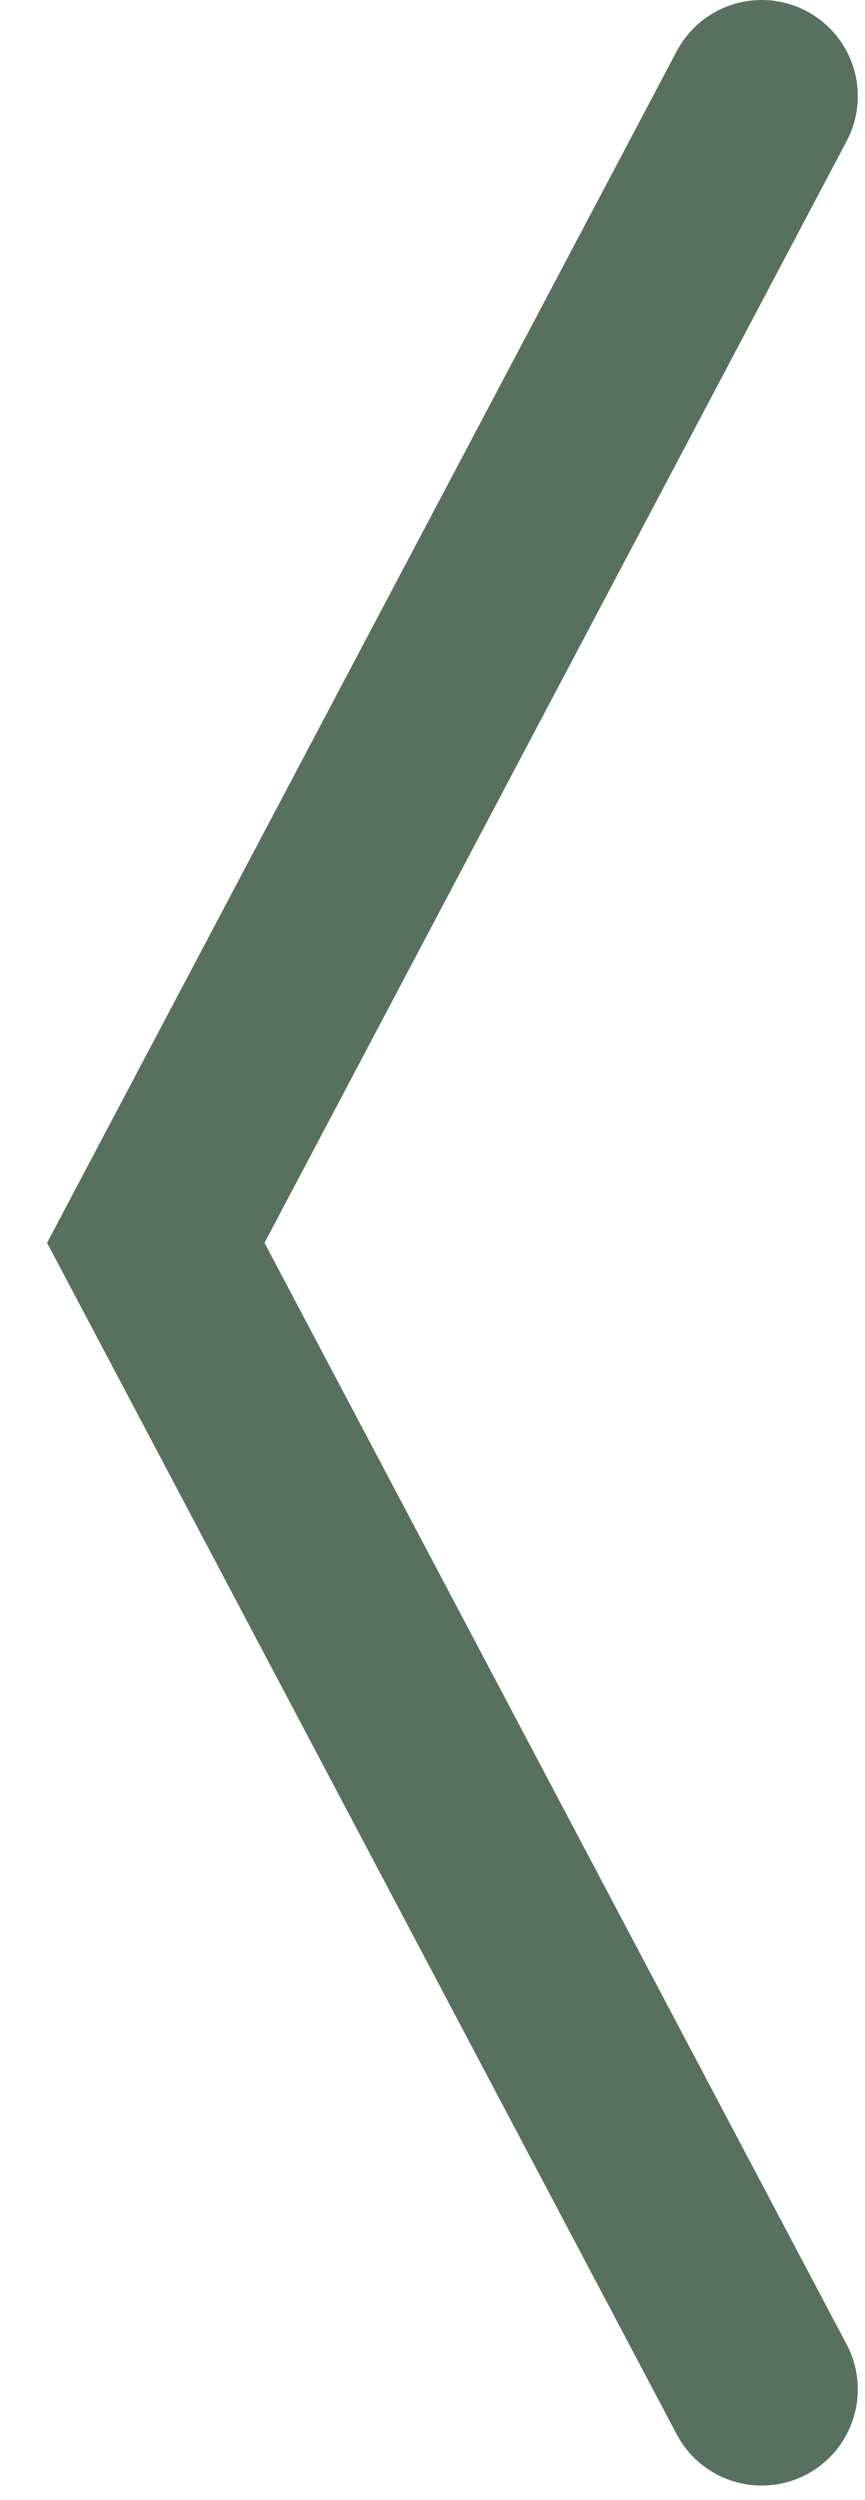 <?xml version="1.0" encoding="UTF-8"?> <svg xmlns="http://www.w3.org/2000/svg" width="9" height="26" viewBox="0 0 9 26" fill="none"> <path d="M7.925 1L1.621 12.925L7.925 24.849" stroke="#587060" stroke-width="2" stroke-linecap="round"></path> </svg> 